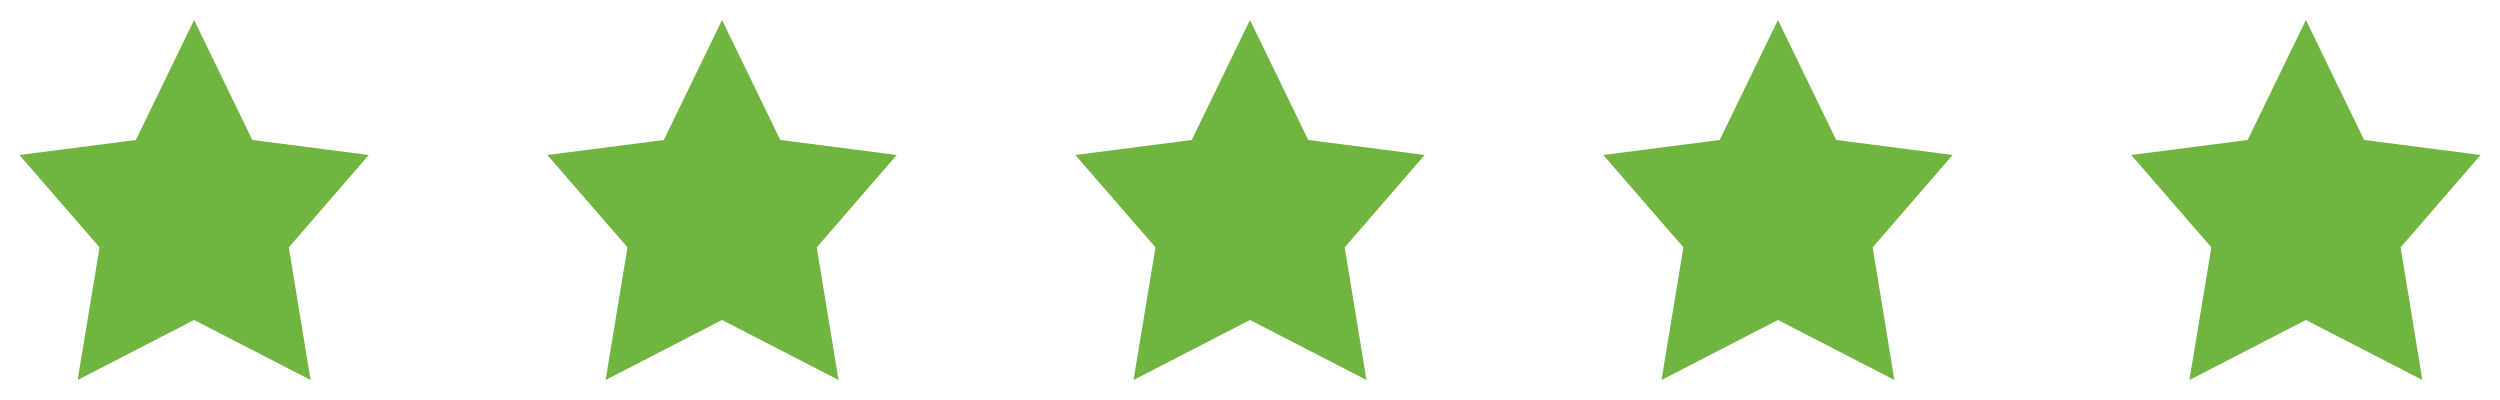 <svg width="150" height="24" viewBox="0 0 150 24" fill="none" xmlns="http://www.w3.org/2000/svg">
<path d="M11.646 1.199L15.14 8.399L22.127 9.299L17.329 14.843L18.634 22.799L11.646 19.199L4.658 22.799L5.974 14.843L1.165 9.299L8.152 8.399L11.646 1.199Z" fill="#6FB540"/>
<path d="M43.323 1.199L46.817 8.399L53.804 9.299L49.006 14.843L50.31 22.799L43.323 19.199L36.335 22.799L37.651 14.843L32.842 9.299L39.829 8.399L43.323 1.199Z" fill="#6FB540"/>
<path d="M75 1.199L78.494 8.399L85.481 9.299L80.683 14.843L81.988 22.799L75 19.199L68.013 22.799L69.329 14.843L64.519 9.299L71.506 8.399L75 1.199Z" fill="#6FB540"/>
<path d="M106.677 1.199L110.171 8.399L117.158 9.299L112.36 14.843L113.664 22.799L106.677 19.199L99.689 22.799L101.005 14.843L96.196 9.299L103.183 8.399L106.677 1.199Z" fill="#6FB540"/>
<path d="M138.354 1.199L141.848 8.399L148.835 9.299L144.037 14.843L145.341 22.799L138.354 19.199L131.366 22.799L132.682 14.843L127.873 9.299L134.86 8.399L138.354 1.199Z" fill="#6FB540"/>
</svg>

